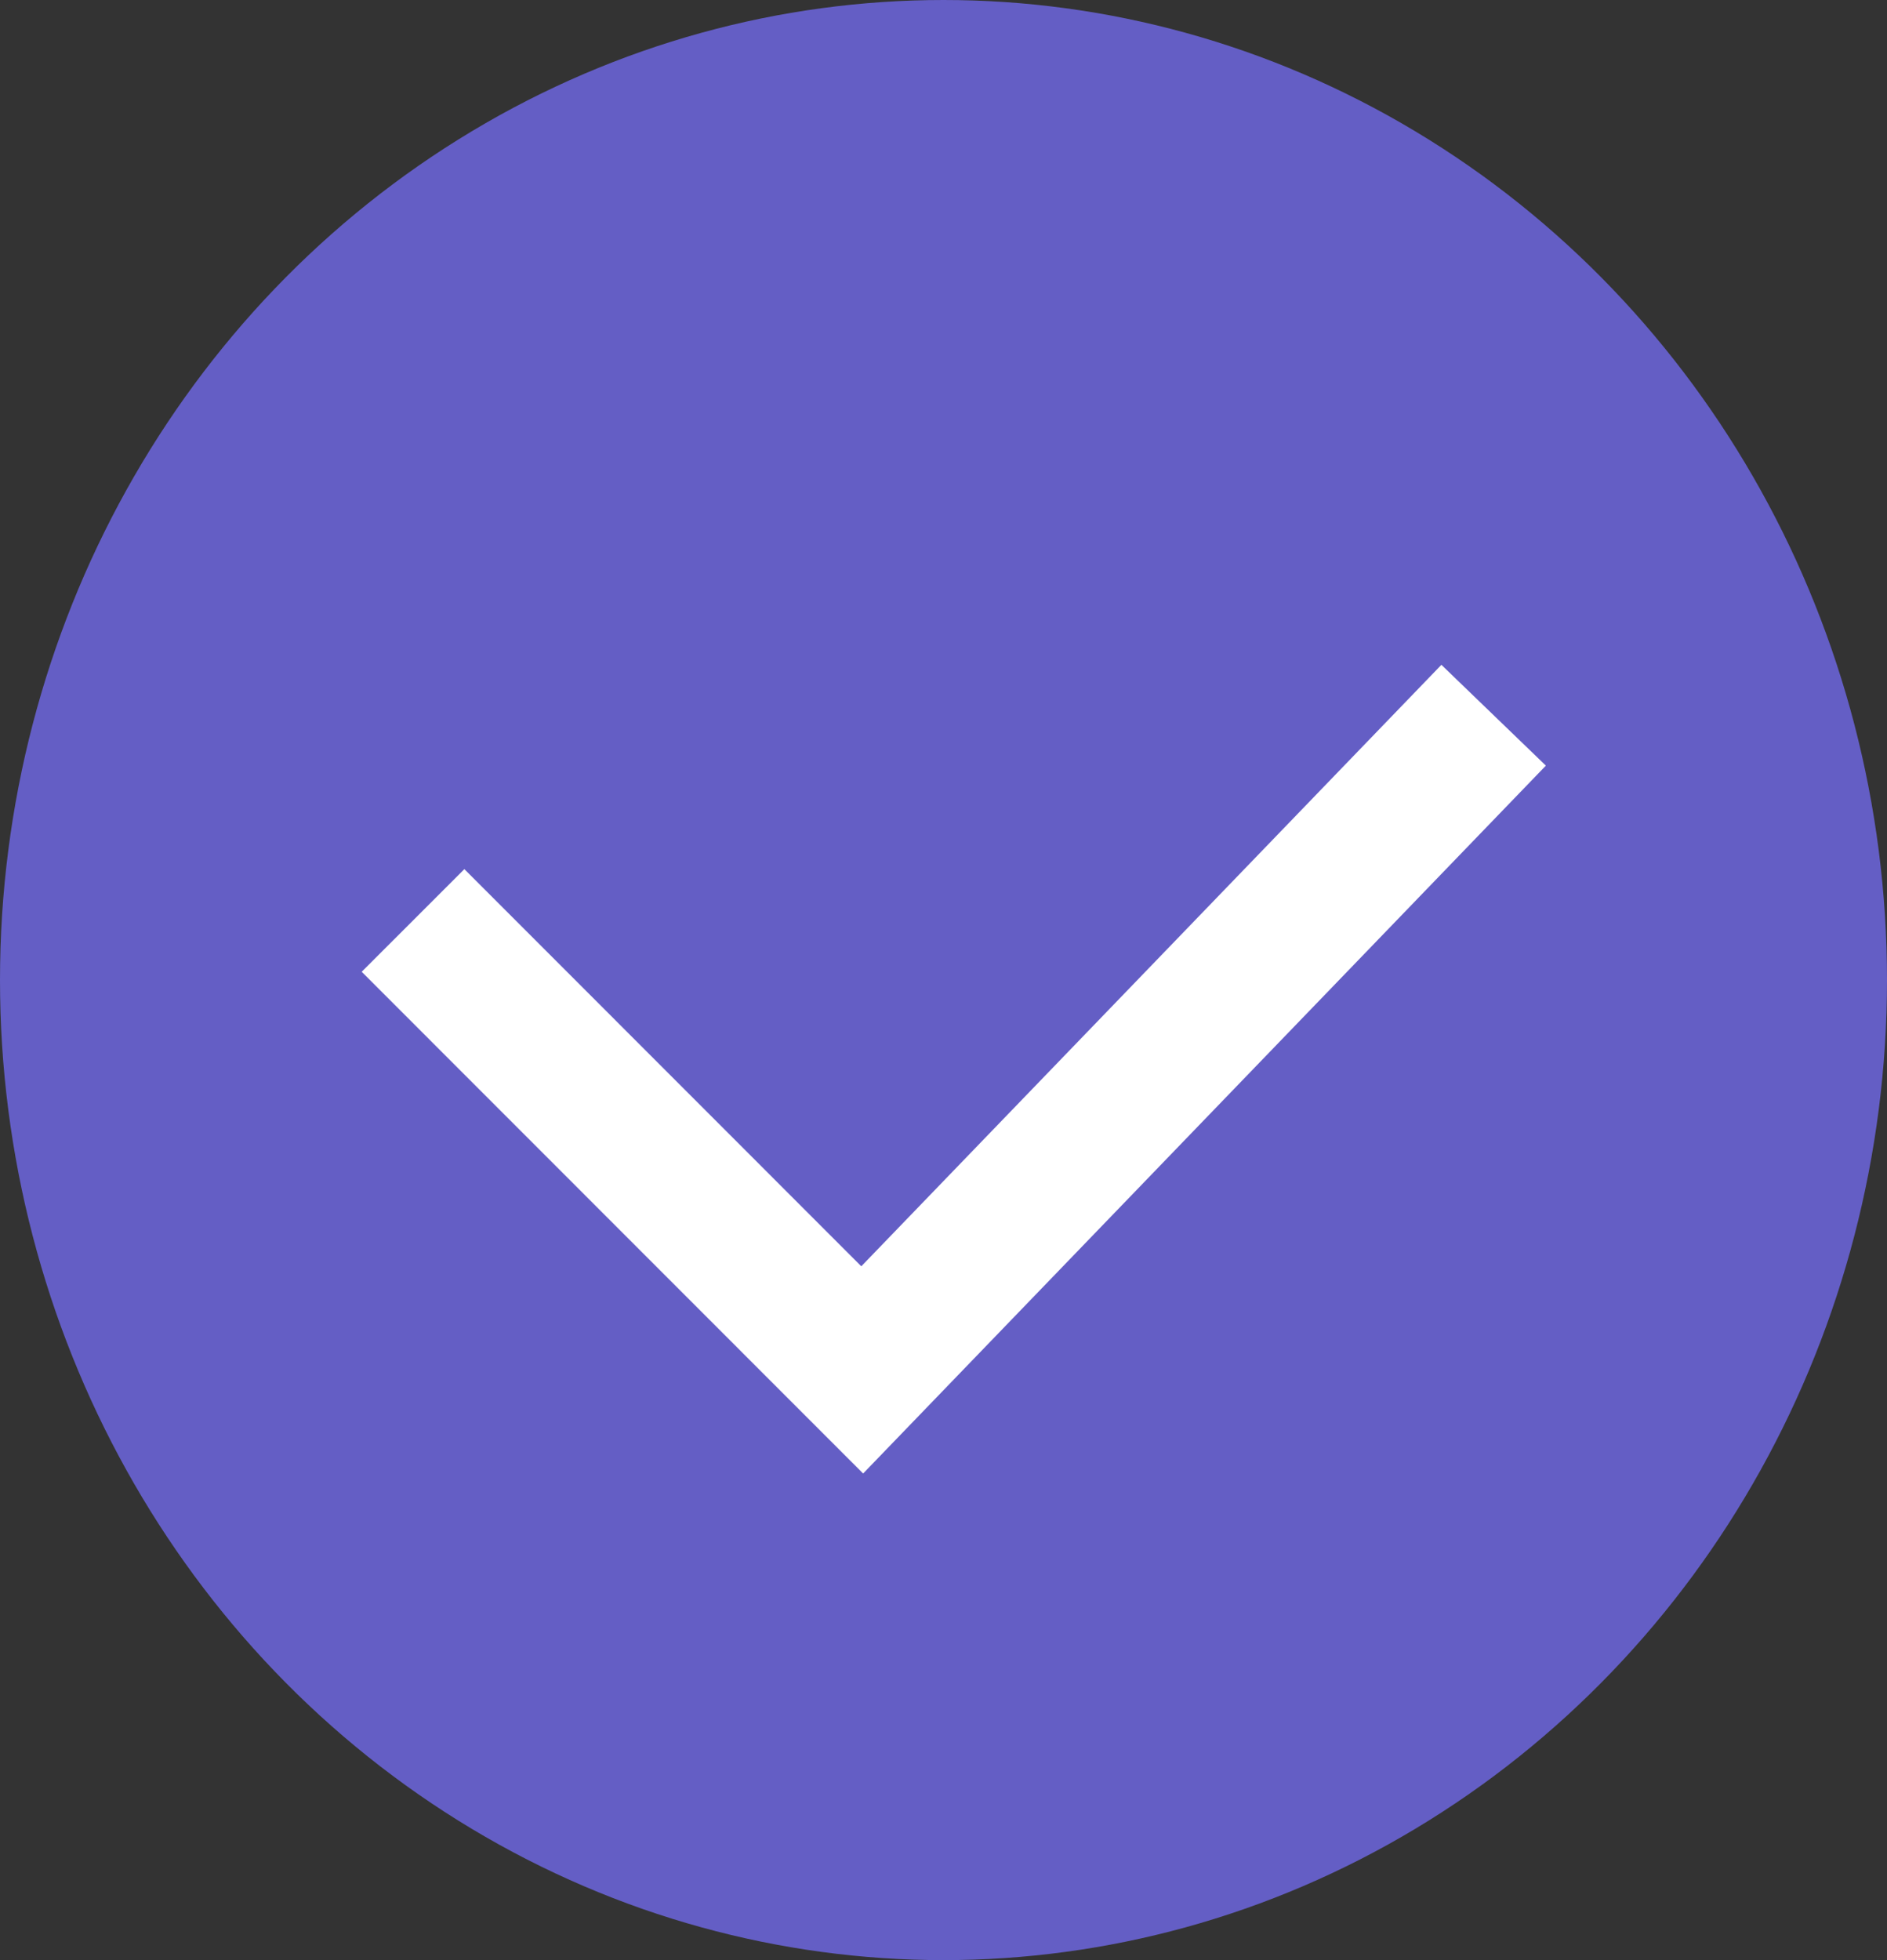 <svg xmlns="http://www.w3.org/2000/svg" width="26" height="27" viewBox="0 0 26 27">
  <rect x="0" y="0" width="26" height="27" fill="#333333" stroke="none"/>
  <g id="rounded-check" transform="translate(-0.348)">
    <ellipse id="Ellipse_17" data-name="Ellipse 17" cx="13" cy="13.5" rx="13" ry="13.5" transform="translate(0.348 0)" fill="#645ec5"/>
    <path id="Path_1595" data-name="Path 1595" d="M21008.309,6560.113l6.189,6.191,8.7-9.018" transform="translate(-21002.27 -6547.434)" fill="none" stroke="#fff" stroke-width="2"/>
  </g>
</svg>
